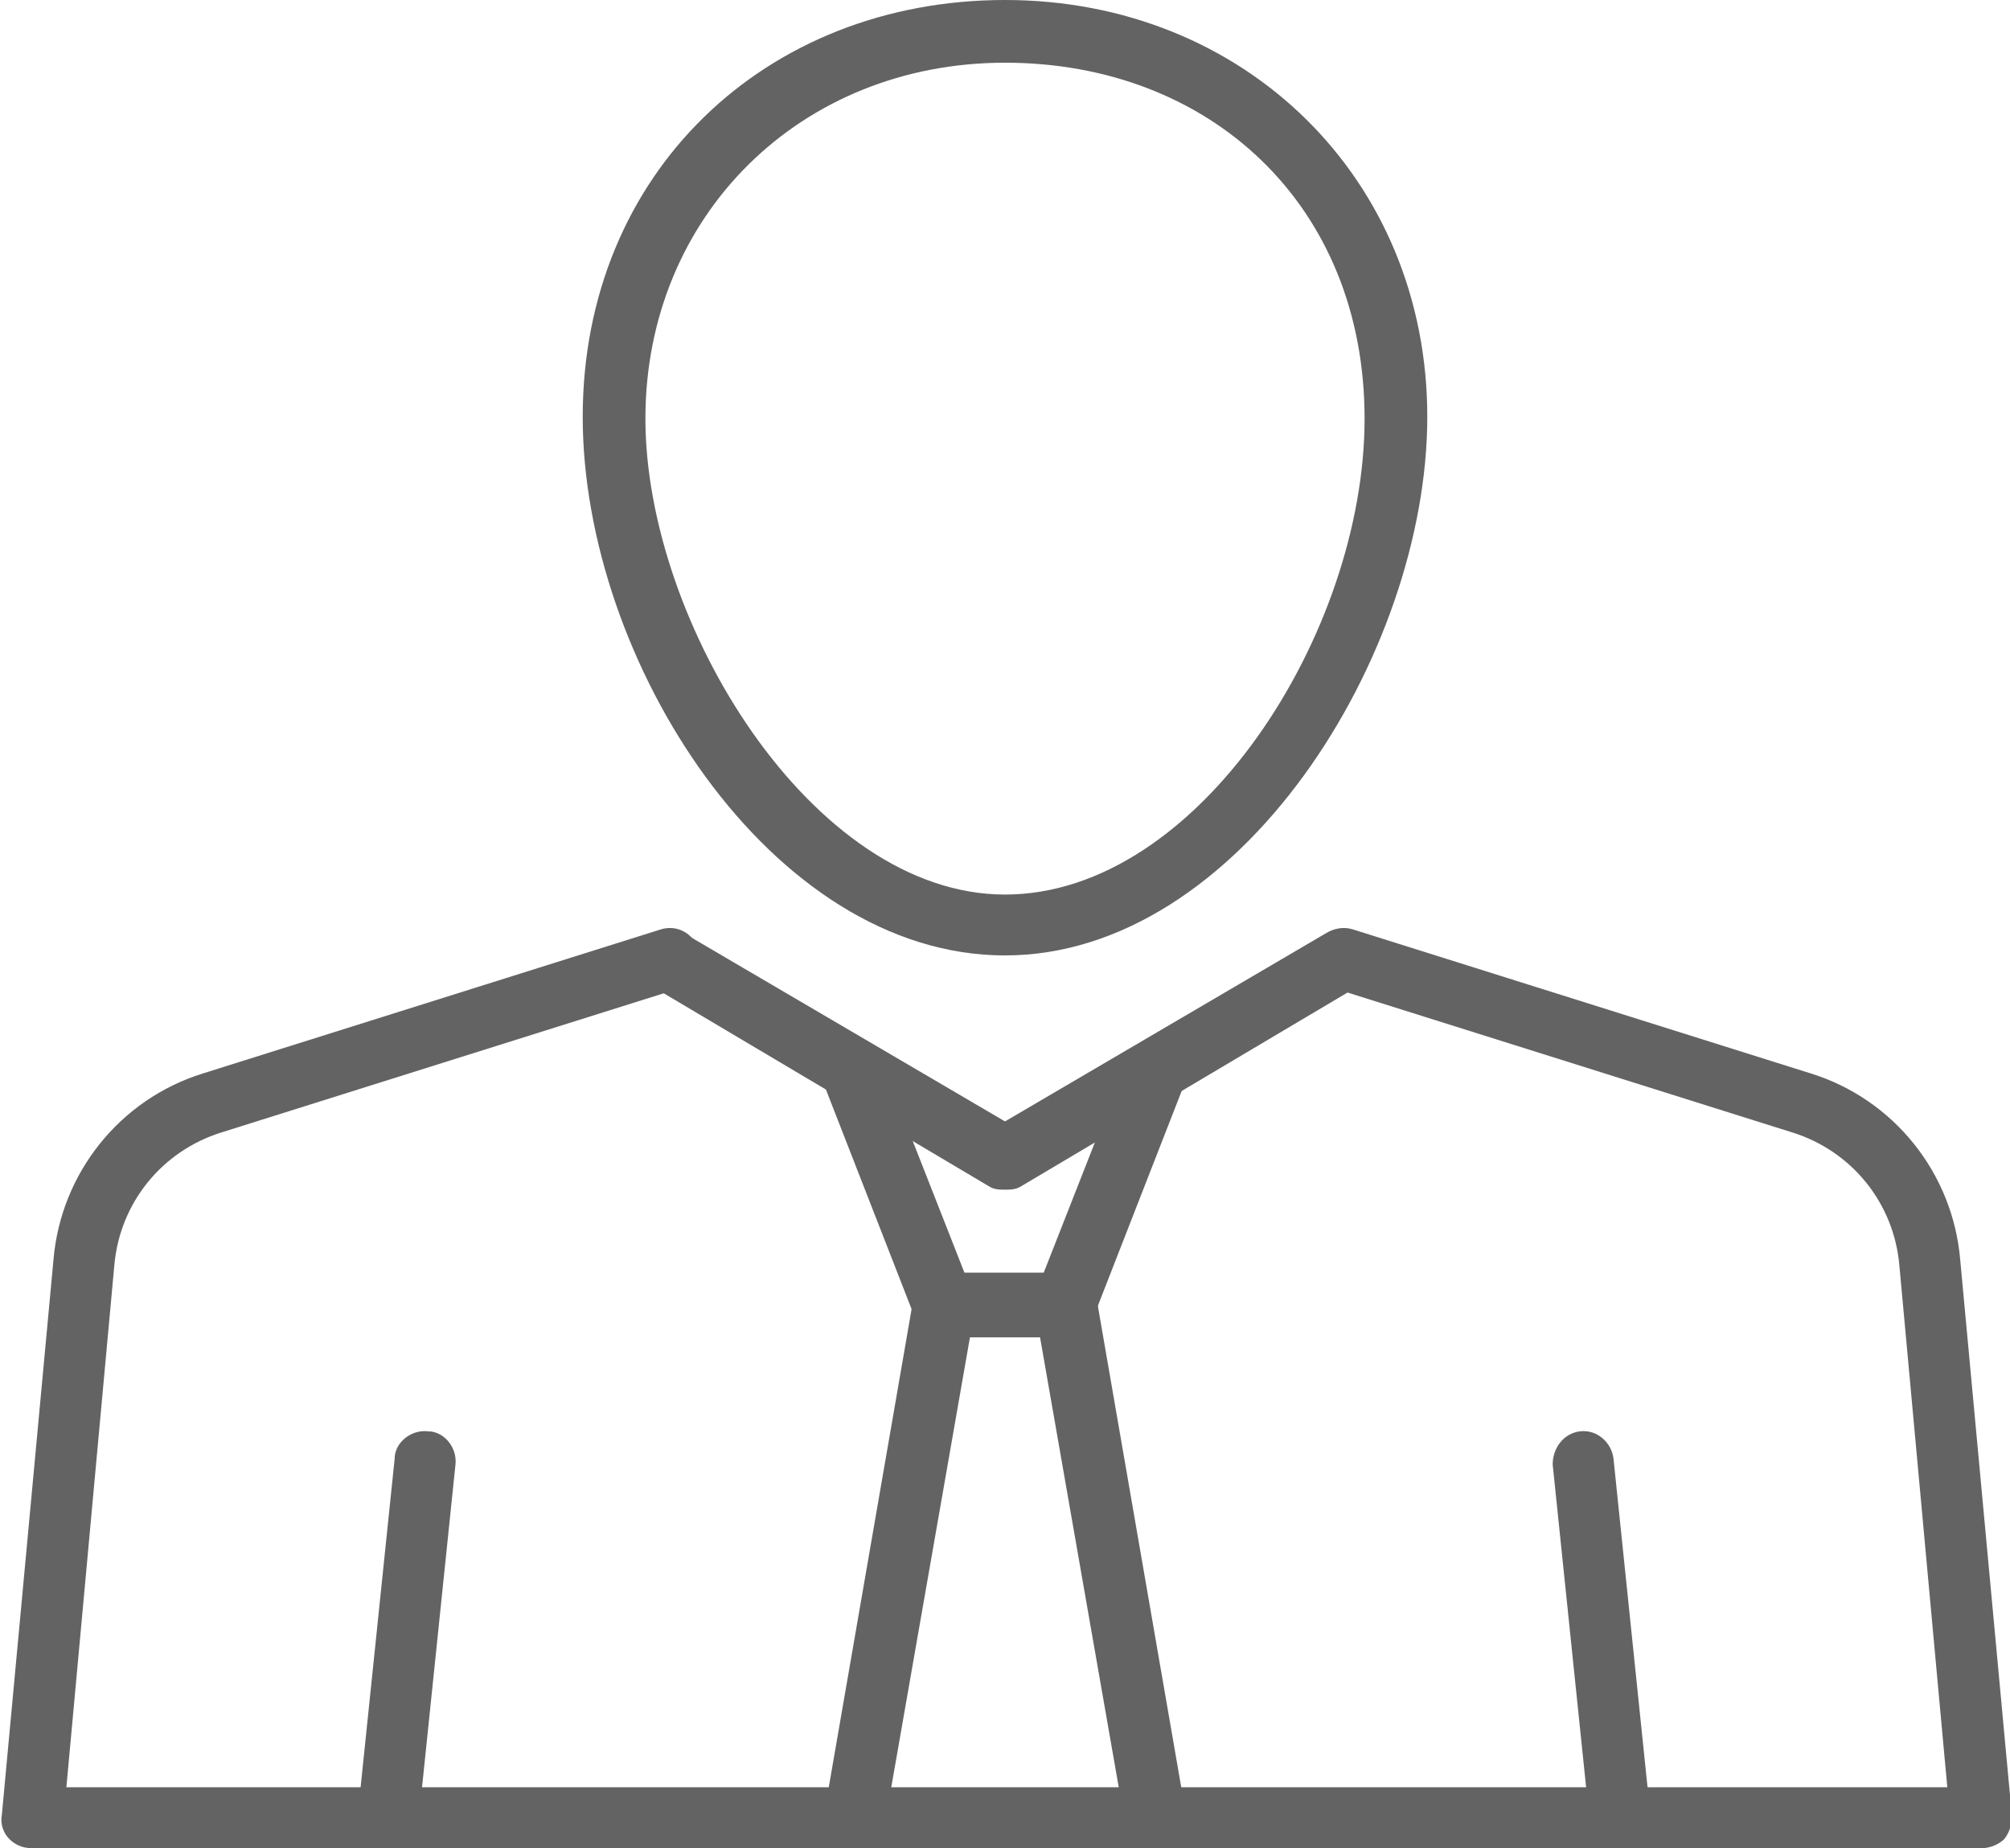 <?xml version="1.0" encoding="UTF-8"?>
<svg id="Ebene_1" data-name="Ebene 1" xmlns="http://www.w3.org/2000/svg" xmlns:xlink="http://www.w3.org/1999/xlink" version="1.1" viewBox="0 0 109 100.2">
  <defs>
    <style>
      .cls-1 {
        clip-path: url(#clippath);
      }

      .cls-2 {
        fill: none;
      }

      .cls-2, .cls-3 {
        stroke-width: 0px;
      }

      .cls-3 {
        fill: #646363;
      }
    </style>
    <clipPath id="clippath">
      <rect class="cls-2" width="109" height="100.2"/>
    </clipPath>
  </defs>
  <g class="cls-1">
    <path class="cls-3" d="M107.3,100.2H1.7c-.5,0-.9-.2-1.2-.5-.3-.3-.5-.8-.4-1.3l2.8-30.1c.4-4.7,3.6-8.7,8.1-10.1l24.8-7.8c.9-.3,1.8.2,2.1,1.1.3.9-.2,1.8-1.1,2.1l-24.8,7.8c-3.2,1-5.5,3.8-5.8,7.2l-2.6,28.3h102l-2.6-28.3c-.3-3.4-2.6-6.2-5.8-7.2l-24.8-7.8c-.9-.3-1.4-1.2-1.1-2.1.3-.9,1.2-1.4,2.1-1.1l24.8,7.8c4.5,1.4,7.7,5.4,8.1,10.1l2.8,30.1c0,.5-.1.9-.4,1.3-.3.3-.8.5-1.2.5"/>
    <path class="cls-3" d="M54.5,64.5c-.3,0-.6,0-.9-.2l-18.2-10.8c-.8-.5-1.1-1.5-.6-2.3s1.5-1.1,2.3-.6l17.4,10.2,17.4-10.2c.8-.5,1.8-.2,2.3.6.5.8.2,1.8-.6,2.3l-18.2,10.8c-.3.2-.6.2-.9.2"/>
    <path class="cls-3" d="M54.5,3.4c-11.1,0-19.5,8.3-19.5,19.3s9,25.8,19.5,25.8,19.5-14.2,19.5-25.8S65.6,3.4,54.5,3.4M54.5,51.8c-12.7,0-22.9-16-22.9-29.2S41.5,0,54.5,0s22.9,9.7,22.9,22.6-10.2,29.2-22.9,29.2"/>
    <path class="cls-3" d="M57.8,72.5h-6.6c-.7,0-1.3-.4-1.6-1.1l-4.8-12.3c-.3-.9,0-1.8.9-2.2.9-.3,1.8,0,2.2.9l4.4,11.2h4.3l4.4-11.2c.3-.9,1.3-1.3,2.2-.9.9.3,1.3,1.3.9,2.2l-4.8,12.3c-.3.6-.9,1.1-1.6,1.1"/>
    <path class="cls-3" d="M46.4,100.2c0,0-.2,0-.3,0-.9-.2-1.5-1-1.4-1.9l4.8-27.7c.1-.8.8-1.4,1.7-1.4h6.6c.8,0,1.5.6,1.7,1.4l4.8,27.7c.2.9-.5,1.8-1.4,1.9-.9.2-1.8-.5-1.9-1.4l-4.6-26.3h-3.8l-4.6,26.3c-.1.8-.9,1.4-1.7,1.4"/>
    <path class="cls-3" d="M21.1,100.2c0,0-.1,0-.2,0-.9,0-1.6-.9-1.5-1.8l2-19.3c0-.9.9-1.6,1.8-1.5.9,0,1.6.9,1.5,1.8l-2,19.3c0,.9-.8,1.5-1.7,1.5"/>
    <path class="cls-3" d="M87.9,100.2c-.8,0-1.6-.6-1.7-1.5l-2-19.3c0-.9.6-1.7,1.5-1.8s1.7.6,1.8,1.5l2,19.3c0,.9-.6,1.7-1.5,1.8,0,0-.1,0-.2,0"/>
  </g>
</svg>